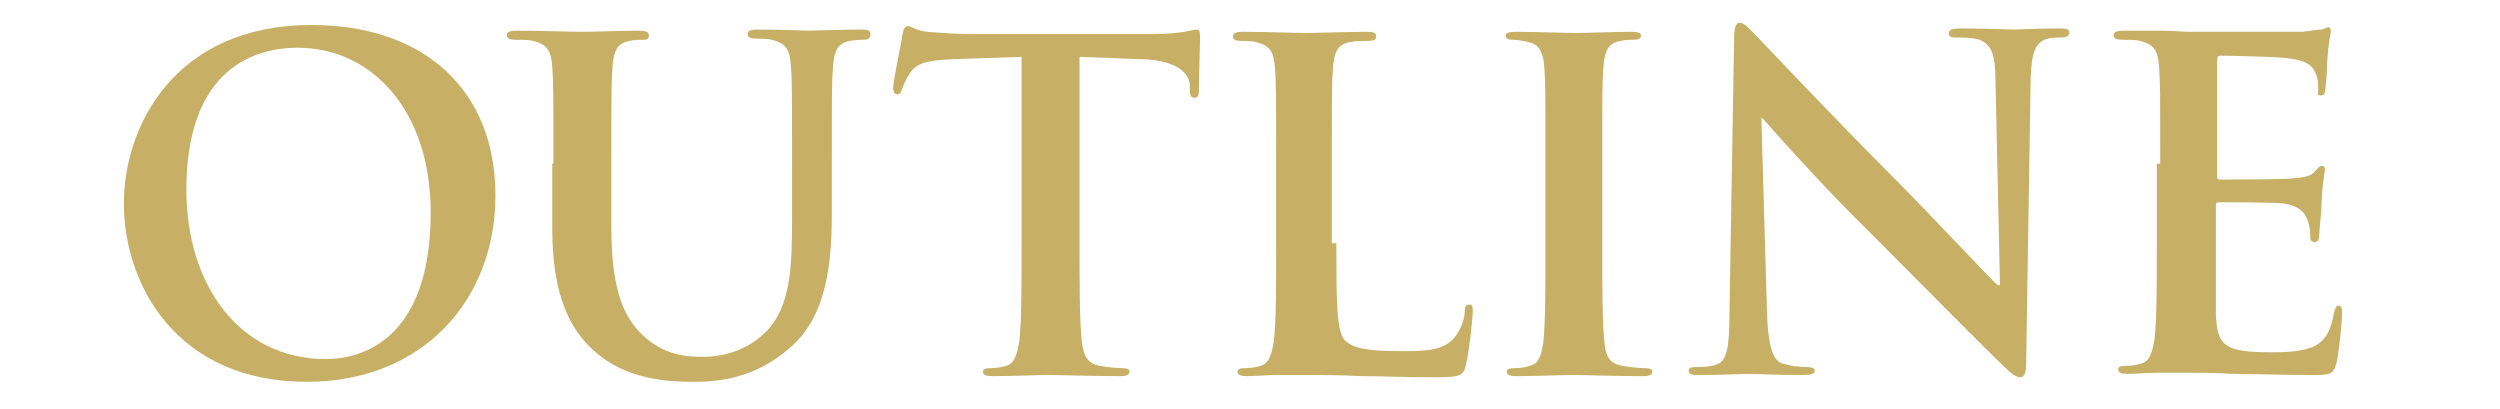 <?xml version="1.0" encoding="utf-8"?>
<!-- Generator: Adobe Illustrator 25.2.1, SVG Export Plug-In . SVG Version: 6.00 Build 0)  -->
<svg version="1.1" id="レイヤー_1" xmlns="http://www.w3.org/2000/svg" xmlns:xlink="http://www.w3.org/1999/xlink" x="0px"
	 y="0px" viewBox="0 0 220 36" style="enable-background:new 0 0 220 36;" xml:space="preserve">
<style type="text/css">
	.st0{fill:#C7AF66;}
</style>
<path class="st0" d="M10.9,17.9c0-6.8,4.5-15.7,16.5-15.7c10,0,16.2,5.8,16.2,15c0,9.2-6.4,16.4-16.6,16.4
	C15.5,33.6,10.9,25,10.9,17.9z M37.9,18.7c0-9-5.2-14.5-11.7-14.5c-4.6,0-9.8,2.6-9.8,12.5c0,8.3,4.6,14.9,12.3,14.9
	C31.5,31.6,37.9,30.2,37.9,18.7z"/>
<path class="st0" d="M48.7,14.4c0-6.1,0-7.2-0.1-8.5c-0.1-1.4-0.4-2-1.7-2.3c-0.3-0.1-1-0.1-1.6-0.1c-0.4,0-0.7-0.1-0.7-0.4
	s0.3-0.4,0.9-0.4c2.1,0,4.6,0.1,5.8,0.1c1,0,3.5-0.1,4.9-0.1c0.6,0,0.9,0.1,0.9,0.4S57,3.5,56.6,3.5c-0.4,0-0.7,0-1.2,0.1
	c-1.1,0.2-1.4,0.9-1.5,2.3c-0.1,1.3-0.1,2.4-0.1,8.5V20c0,5.8,1.2,8.2,3.1,9.8c1.8,1.5,3.6,1.6,5,1.6c1.8,0,3.9-0.6,5.5-2.2
	c2.2-2.2,2.3-5.8,2.3-9.9v-5c0-6.1,0-7.2-0.1-8.5c-0.1-1.4-0.4-2-1.7-2.3c-0.3-0.1-1-0.1-1.4-0.1s-0.7-0.1-0.7-0.4s0.3-0.4,0.8-0.4
	c2,0,4.6,0.1,4.6,0.1c0.5,0,3-0.1,4.6-0.1c0.6,0,0.8,0.1,0.8,0.4S76.5,3.5,76,3.5c-0.4,0-0.7,0-1.2,0.1c-1.1,0.2-1.4,0.9-1.5,2.3
	c-0.1,1.3-0.1,2.4-0.1,8.5v4.3c0,4.4-0.4,9.2-3.8,12c-2.8,2.4-5.7,2.9-8.3,2.9c-2.1,0-6-0.1-8.9-2.8c-2-1.8-3.6-4.8-3.6-10.6V14.4z"
	/>
<path class="st0" d="M90,5l-6,0.2c-2.3,0.1-3.3,0.3-3.9,1.2c-0.4,0.6-0.6,1.1-0.7,1.4c-0.1,0.3-0.2,0.5-0.4,0.5
	c-0.3,0-0.4-0.2-0.4-0.6c0-0.6,0.8-4.3,0.8-4.6c0.1-0.5,0.2-0.8,0.5-0.8c0.3,0,0.7,0.4,1.7,0.5c1.2,0.1,2.7,0.2,4,0.2h15.8
	c1.3,0,2.2-0.1,2.8-0.2c0.6-0.1,0.9-0.2,1.1-0.2c0.3,0,0.3,0.2,0.3,0.8c0,0.8-0.1,3.6-0.1,4.6c0,0.4-0.1,0.6-0.4,0.6
	c-0.3,0-0.4-0.2-0.4-0.8l0-0.4c-0.1-1-1.2-2.2-4.7-2.2L95,5v16.4c0,3.7,0,6.8,0.2,8.6c0.1,1.1,0.4,2,1.6,2.2c0.6,0.1,1.4,0.2,2,0.2
	c0.4,0,0.6,0.1,0.6,0.3c0,0.3-0.3,0.4-0.8,0.4c-2.6,0-5.2-0.1-6.3-0.1c-0.9,0-3.4,0.1-5,0.1c-0.5,0-0.8-0.1-0.8-0.4
	c0-0.2,0.2-0.3,0.6-0.3c0.6,0,1.1-0.1,1.4-0.2c0.8-0.2,1-1,1.2-2.2c0.2-1.7,0.2-4.8,0.2-8.5V5z"/>
<path class="st0" d="M117.6,21.4c0,5.1,0,7.9,0.8,8.6c0.7,0.6,1.7,0.9,4.8,0.9c2.1,0,3.7,0,4.7-1.1c0.5-0.5,1-1.6,1-2.4
	c0-0.4,0.1-0.6,0.4-0.6c0.3,0,0.3,0.2,0.3,0.7c0,0.4-0.3,3.4-0.6,4.6c-0.2,0.9-0.4,1.1-2.5,1.1c-2.9,0-5-0.1-6.8-0.1
	c-1.8-0.1-3.2-0.1-4.9-0.1c-0.4,0-1.3,0-2.3,0c-0.9,0-2,0.1-2.8,0.1c-0.5,0-0.8-0.1-0.8-0.4c0-0.2,0.2-0.3,0.6-0.3
	c0.6,0,1.1-0.1,1.4-0.2c0.8-0.2,1-1,1.2-2.2c0.2-1.7,0.2-4.8,0.2-8.5v-7c0-6.1,0-7.2-0.1-8.5c-0.1-1.4-0.4-2-1.7-2.3
	c-0.3-0.1-0.8-0.1-1.3-0.1c-0.4,0-0.7-0.1-0.7-0.4s0.3-0.4,0.9-0.4c1.9,0,4.4,0.1,5.5,0.1c1,0,3.9-0.1,5.4-0.1
	c0.6,0,0.8,0.1,0.8,0.4s-0.2,0.4-0.7,0.4c-0.4,0-1.1,0-1.6,0.1c-1.1,0.2-1.4,0.9-1.5,2.3c-0.1,1.3-0.1,2.4-0.1,8.5V21.4z"/>
<path class="st0" d="M136,14.4c0-6.1,0-7.2-0.1-8.5c-0.1-1.4-0.5-2-1.4-2.2c-0.4-0.1-1-0.2-1.4-0.2c-0.4,0-0.6-0.1-0.6-0.4
	c0-0.2,0.3-0.3,1-0.3c1.5,0,4,0.1,5.2,0.1c1,0,3.4-0.1,4.9-0.1c0.5,0,0.8,0.1,0.8,0.3c0,0.3-0.2,0.4-0.6,0.4c-0.4,0-0.7,0-1.2,0.1
	c-1.1,0.2-1.4,0.9-1.5,2.3c-0.1,1.3-0.1,2.4-0.1,8.5v7c0,3.9,0,7,0.2,8.8c0.1,1.1,0.4,1.8,1.6,2c0.6,0.1,1.4,0.2,2,0.2
	c0.4,0,0.6,0.1,0.6,0.3c0,0.3-0.3,0.4-0.8,0.4c-2.6,0-5.2-0.1-6.2-0.1c-0.9,0-3.4,0.1-5,0.1c-0.5,0-0.8-0.1-0.8-0.4
	c0-0.2,0.2-0.3,0.6-0.3c0.6,0,1.1-0.1,1.4-0.2c0.8-0.2,1-0.8,1.2-2c0.2-1.7,0.2-4.8,0.2-8.7V14.4z"/>
<path class="st0" d="M155.5,27.6c0.1,3.1,0.6,4.2,1.4,4.4c0.7,0.2,1.4,0.3,2.1,0.3c0.4,0,0.7,0.1,0.7,0.3c0,0.3-0.4,0.4-0.9,0.4
	c-2.6,0-4.2-0.1-5-0.1c-0.4,0-2.2,0.1-4.3,0.1c-0.5,0-0.9,0-0.9-0.4c0-0.2,0.2-0.3,0.6-0.3c0.5,0,1.2,0,1.8-0.2c1-0.3,1.2-1.5,1.2-5
	l0.4-23.7c0-0.8,0.1-1.4,0.5-1.4c0.4,0,0.8,0.5,1.5,1.2c0.5,0.5,6.6,7,12.4,12.8c2.7,2.7,8.1,8.5,8.8,9.1h0.2l-0.4-18
	c0-2.4-0.4-3.2-1.4-3.6c-0.6-0.2-1.6-0.2-2.1-0.2c-0.5,0-0.6-0.1-0.6-0.4c0-0.3,0.4-0.4,1-0.4c2.1,0,4,0.1,4.8,0.1
	c0.4,0,2-0.1,3.9-0.1c0.5,0,0.9,0,0.9,0.4c0,0.2-0.2,0.4-0.7,0.4c-0.4,0-0.7,0-1.2,0.1c-1.1,0.3-1.4,1.2-1.5,3.4l-0.4,25.2
	c0,0.9-0.2,1.2-0.5,1.2c-0.4,0-0.9-0.4-1.4-0.9c-2.5-2.4-7.6-7.6-11.8-11.8c-4.4-4.3-8.8-9.3-9.5-10.1h-0.1L155.5,27.6z"/>
<path class="st0" d="M190.1,14.4c0-6.1,0-7.2-0.1-8.5c-0.1-1.4-0.4-2-1.7-2.3c-0.3-0.1-1-0.1-1.6-0.1c-0.4,0-0.7-0.1-0.7-0.4
	s0.3-0.4,0.9-0.4c1.1,0,2.2,0,3.2,0c1,0,2,0.1,2.5,0.1c1.3,0,9.2,0,10,0c0.8-0.1,1.4-0.2,1.7-0.2c0.2,0,0.4-0.2,0.6-0.2
	c0.2,0,0.2,0.2,0.2,0.4c0,0.3-0.2,0.8-0.3,2.6c0,0.4-0.1,2.2-0.2,2.6c0,0.2-0.1,0.4-0.4,0.4S204,8.3,204,7.9c0-0.3,0-1-0.2-1.4
	c-0.3-0.7-0.7-1.2-2.7-1.4c-0.7-0.1-4.9-0.2-5.7-0.2c-0.2,0-0.3,0.1-0.3,0.4v10.1c0,0.3,0,0.4,0.3,0.4c0.9,0,5.5,0,6.4-0.1
	c1-0.1,1.6-0.2,1.9-0.6c0.3-0.3,0.4-0.5,0.6-0.5c0.2,0,0.3,0.1,0.3,0.3s-0.2,0.9-0.3,2.9c0,0.8-0.2,2.4-0.2,2.7c0,0.3,0,0.8-0.4,0.8
	c-0.3,0-0.4-0.2-0.4-0.4c0-0.4,0-0.9-0.2-1.4c-0.2-0.8-0.8-1.4-2.2-1.6c-0.8-0.1-4.7-0.1-5.7-0.1c-0.2,0-0.2,0.2-0.2,0.4v3.2
	c0,1.4,0,5,0,6.2c0.1,2.8,0.7,3.4,4.8,3.4c1,0,2.7,0,3.8-0.5c1-0.5,1.5-1.3,1.8-3c0.1-0.4,0.2-0.6,0.4-0.6c0.3,0,0.3,0.3,0.3,0.7
	c0,0.9-0.3,3.6-0.5,4.4c-0.3,1-0.6,1-2.2,1c-3,0-5.2-0.1-6.9-0.1c-1.7-0.1-3-0.1-4.2-0.1c-0.4,0-1.3,0-2.3,0c-0.9,0-2,0.1-2.8,0.1
	c-0.5,0-0.8-0.1-0.8-0.4c0-0.2,0.2-0.3,0.6-0.3c0.6,0,1.1-0.1,1.4-0.2c0.8-0.2,1-1,1.2-2.2c0.2-1.7,0.2-4.8,0.2-8.5V14.4z"/>
</svg>
